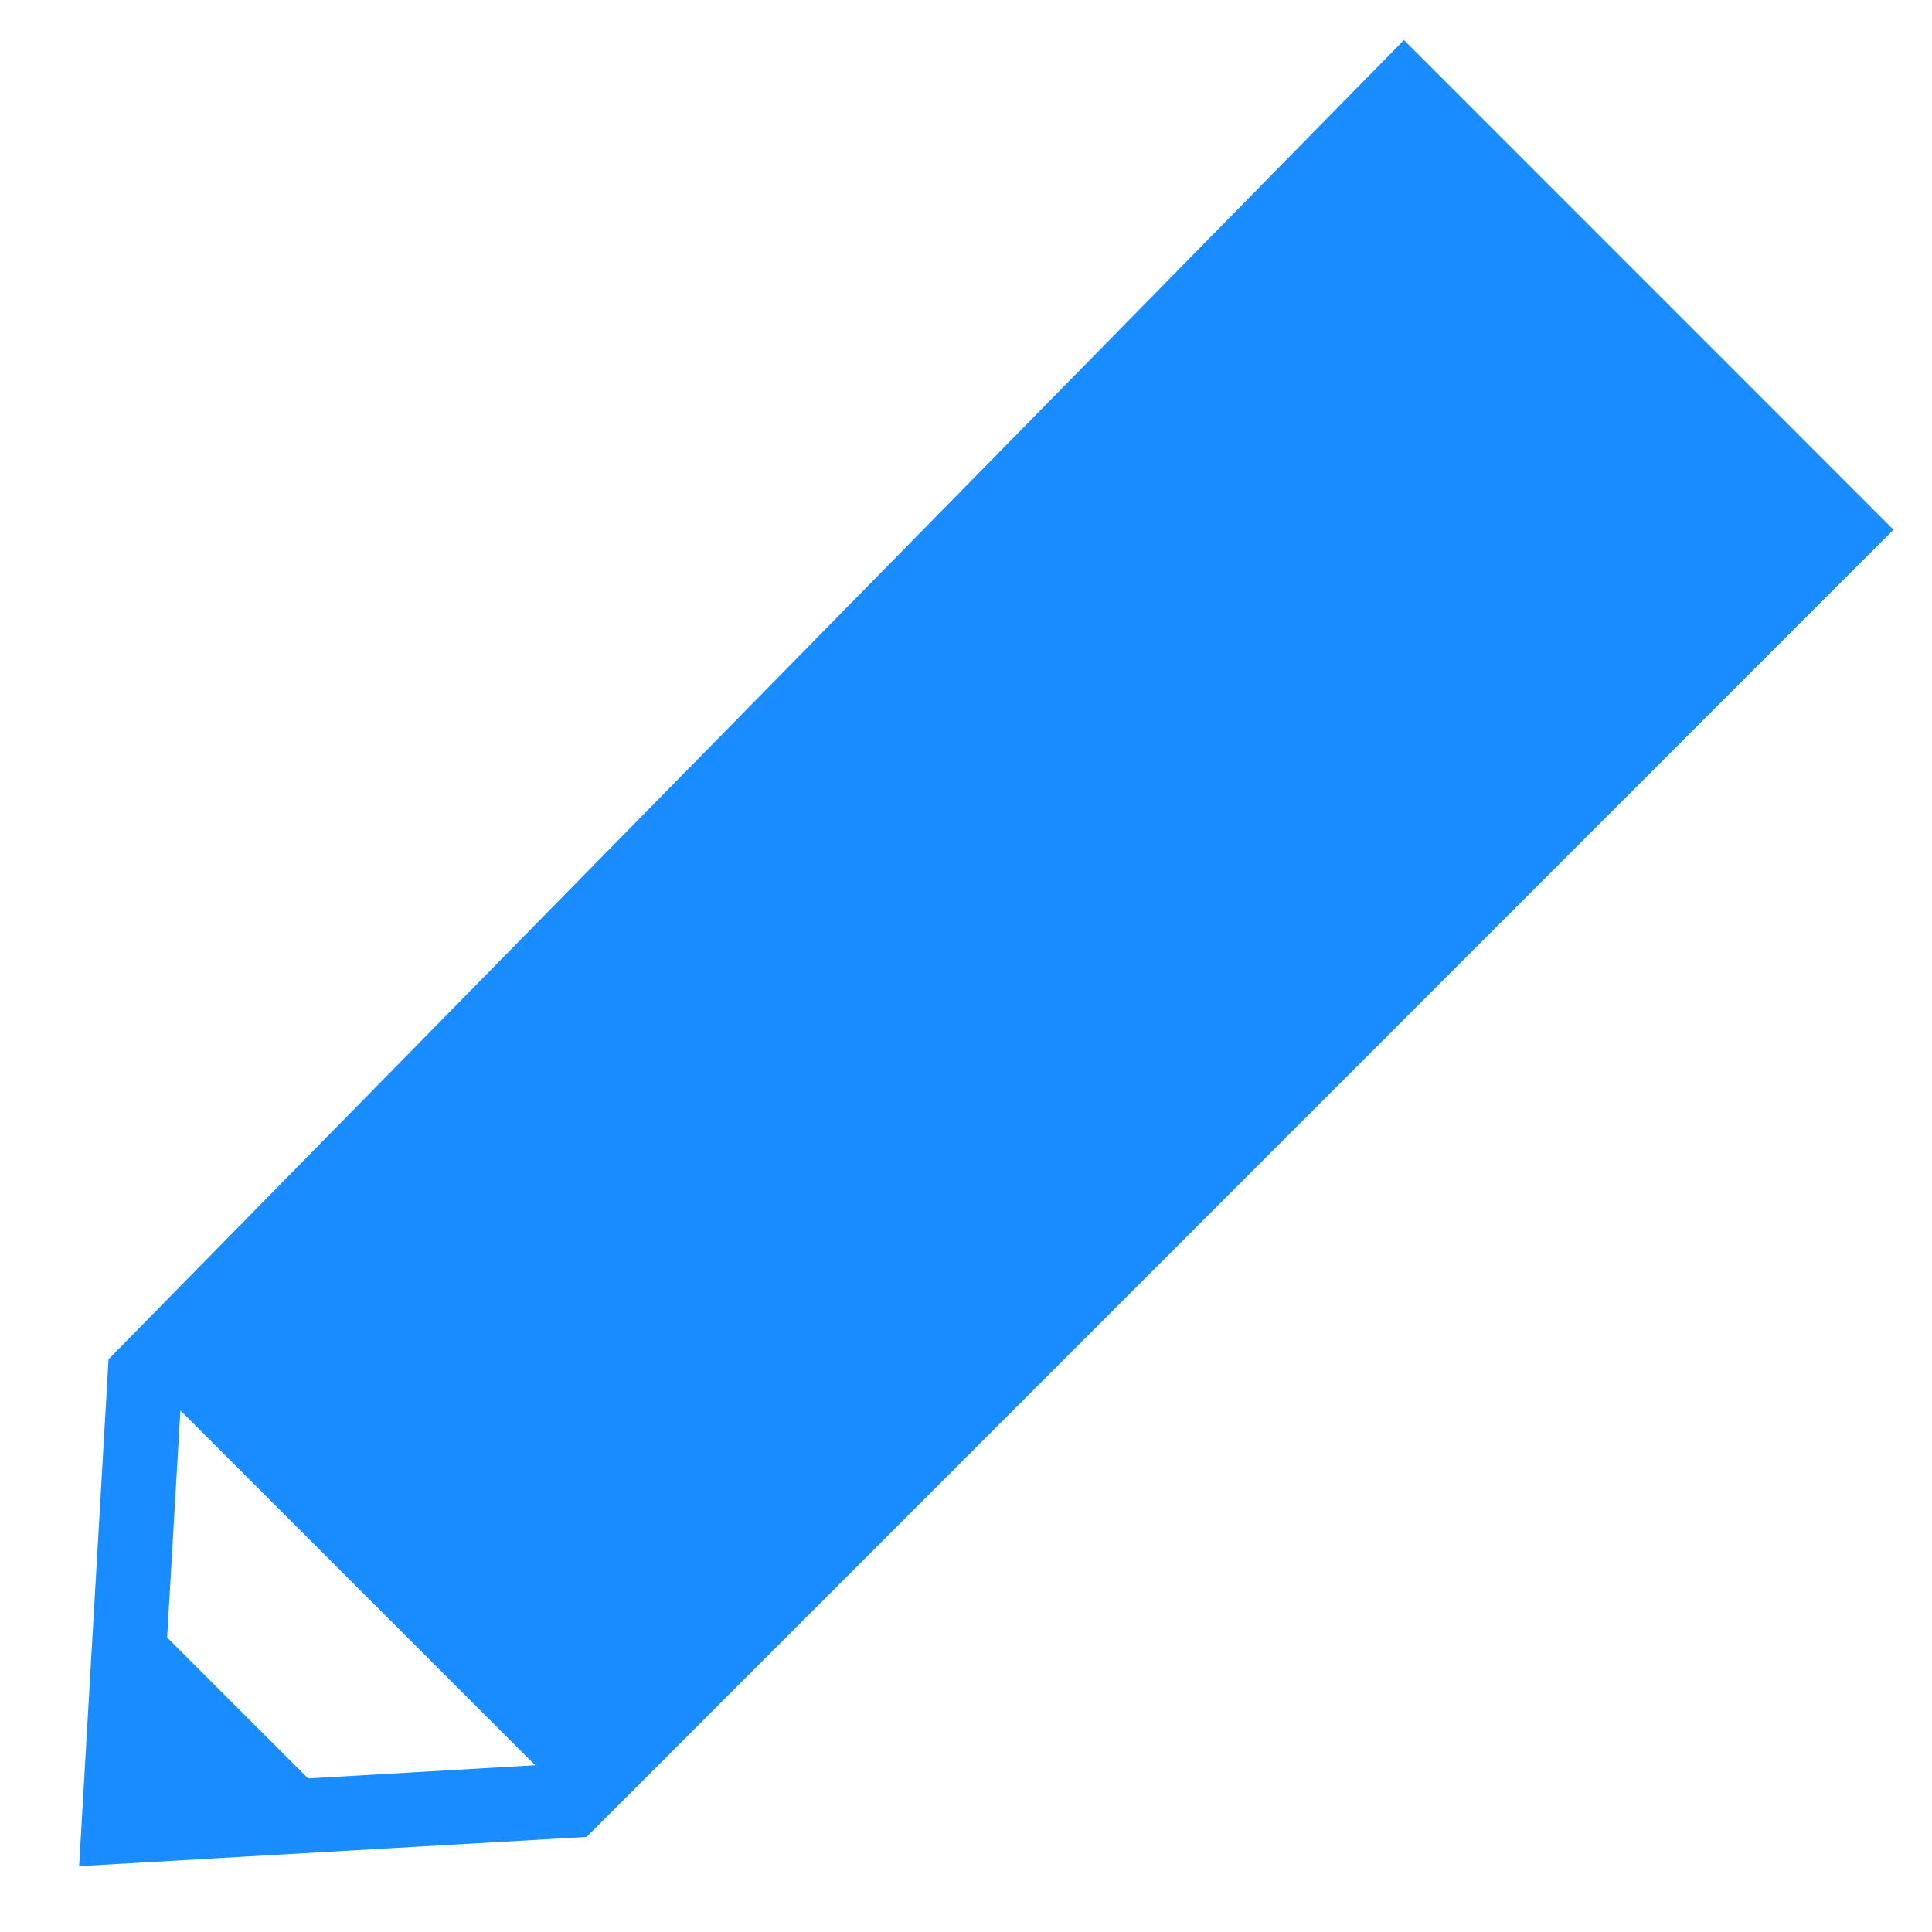 <svg id="グループ_1200" data-name="グループ 1200" xmlns="http://www.w3.org/2000/svg" width="22" height="22" viewBox="0 0 22 22">
  <rect id="長方形_99" data-name="長方形 99" width="22" height="22" fill="#fff" opacity="0"/>
  <path id="パス_55" data-name="パス 55" d="M2.067,18.73l.151-2.586,4.04,4.04-2.586.15ZM1.4,15.561l-.335,5.772L6.844,21,21.726,6.115,16.151.539Z" transform="translate(-0.164 -0.083)" fill="#198cff"/>
</svg>
